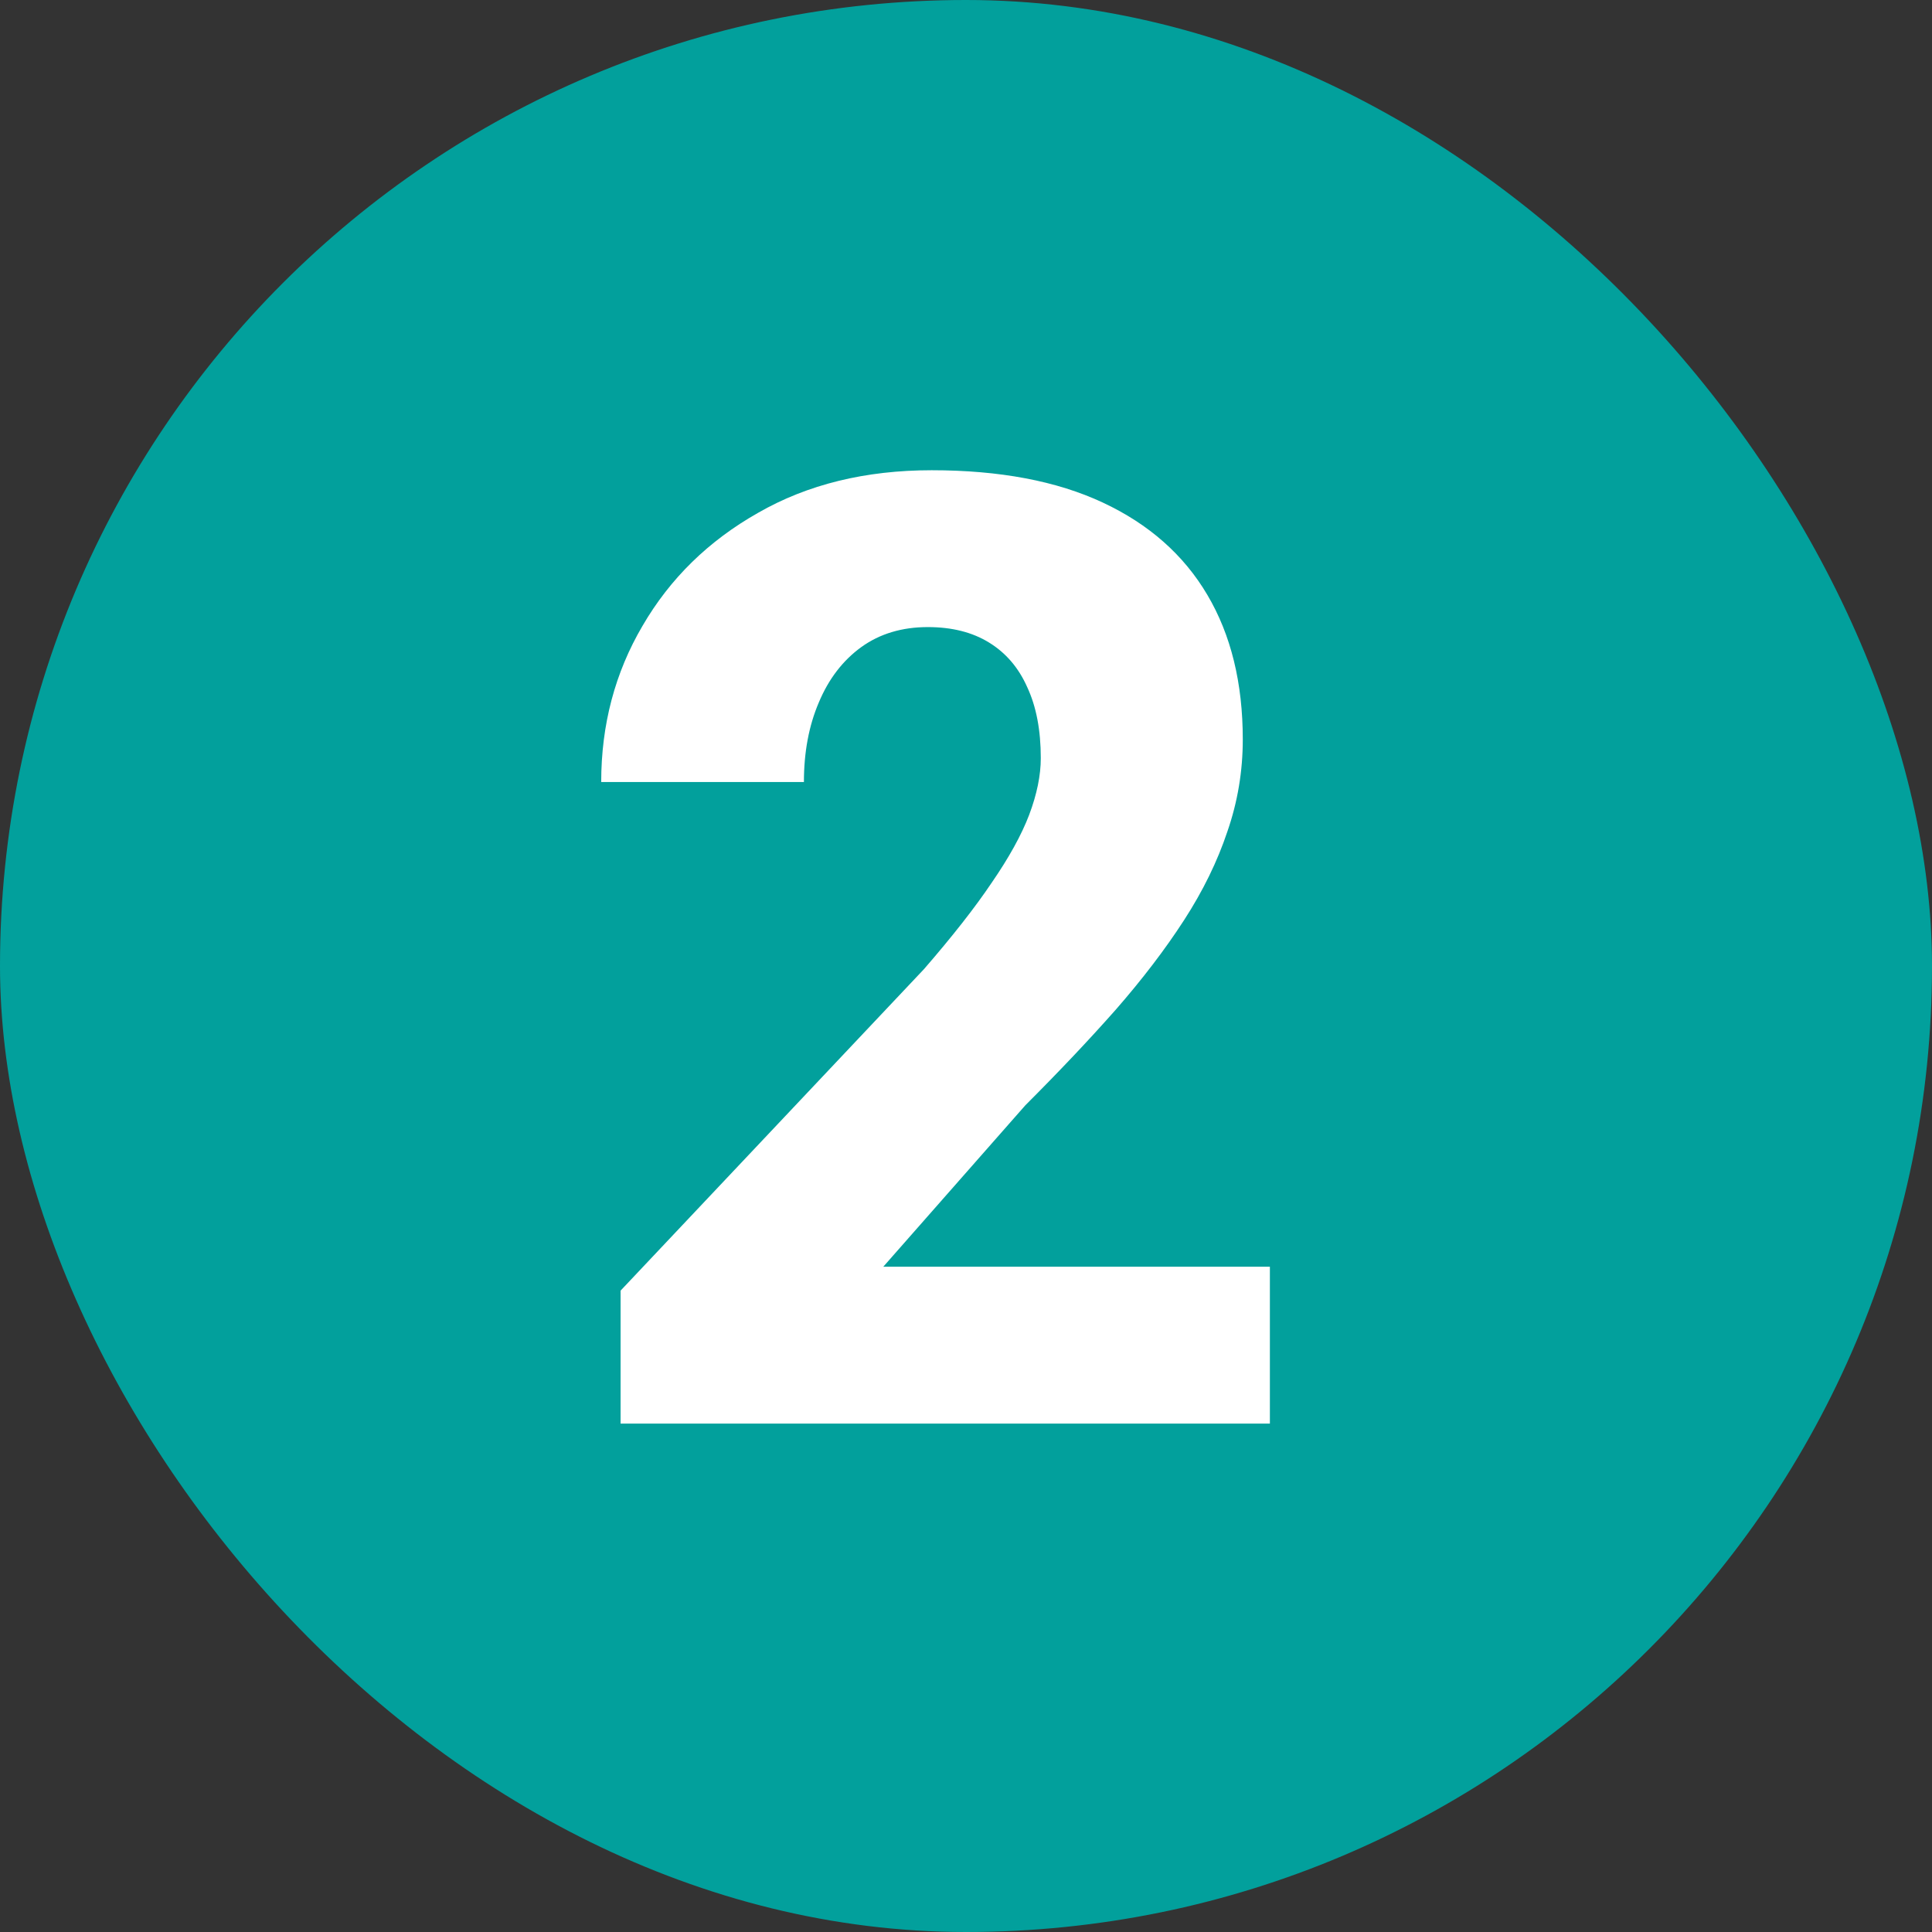 <svg width="38" height="38" viewBox="0 0 38 38" fill="none" xmlns="http://www.w3.org/2000/svg">
<rect x="0" y="0" width="38" height="38" fill="#333333" stroke="none"/>
<g clip-path="url(#clip0_4144_10745)">
<rect width="38" height="38" rx="19" fill="#02A09C"/>
<path d="M24.977 24.915V28H12.206V25.385L18.173 19.062C18.731 18.419 19.176 17.852 19.506 17.361C19.844 16.87 20.09 16.426 20.242 16.028C20.395 15.622 20.471 15.25 20.471 14.911C20.471 14.361 20.382 13.896 20.204 13.515C20.035 13.134 19.785 12.842 19.455 12.639C19.125 12.435 18.723 12.334 18.249 12.334C17.741 12.334 17.305 12.465 16.941 12.727C16.578 12.99 16.298 13.354 16.104 13.819C15.909 14.276 15.812 14.797 15.812 15.381H11.825C11.825 14.255 12.096 13.231 12.638 12.309C13.179 11.378 13.937 10.637 14.91 10.087C15.883 9.528 17.022 9.249 18.325 9.249C19.662 9.249 20.784 9.461 21.689 9.884C22.595 10.307 23.281 10.912 23.746 11.699C24.212 12.486 24.444 13.434 24.444 14.543C24.444 15.169 24.343 15.774 24.14 16.358C23.945 16.942 23.662 17.522 23.289 18.098C22.917 18.673 22.468 19.261 21.943 19.862C21.419 20.455 20.826 21.081 20.166 21.741L17.373 24.915H24.977Z" fill="white"/>
</g>
<defs>
<clipPath id="clip0_4144_10745">
<rect width="38" height="38" fill="white"/>
</clipPath>
</defs>
</svg>
